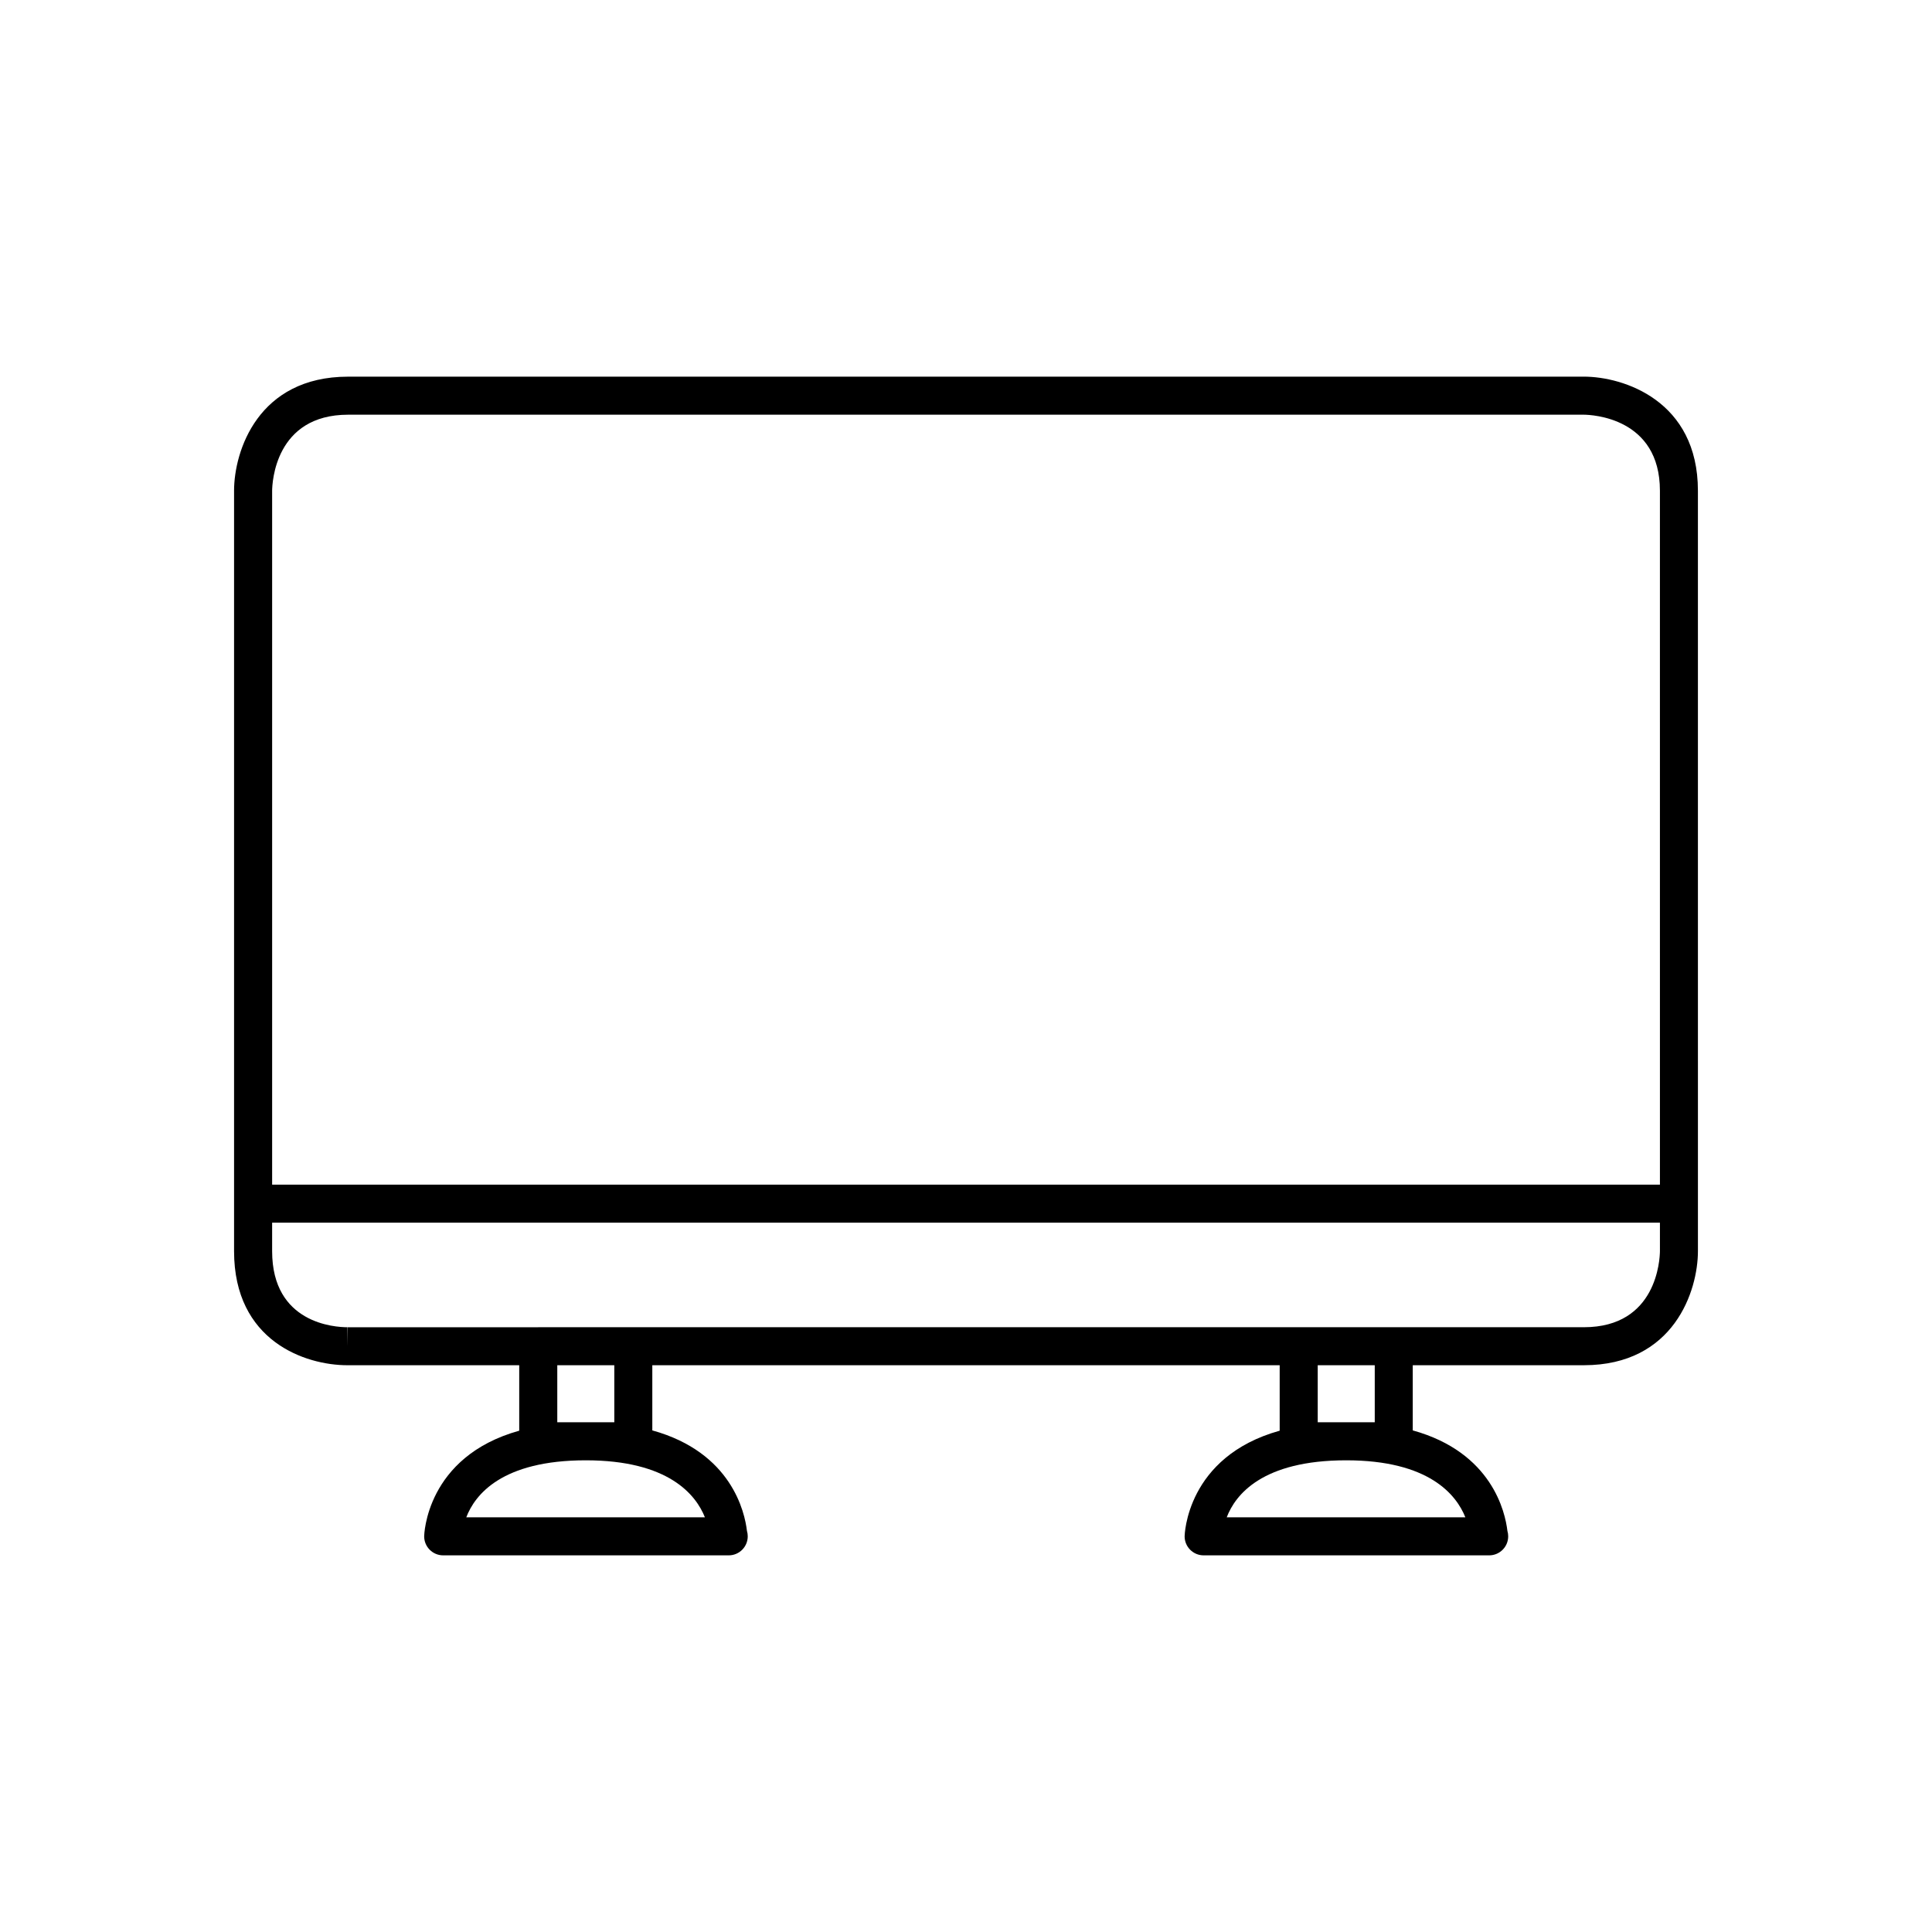 <?xml version="1.0" encoding="UTF-8"?>
<!-- Uploaded to: ICON Repo, www.svgrepo.com, Generator: ICON Repo Mixer Tools -->
<svg fill="#000000" width="800px" height="800px" version="1.1" viewBox="144 144 512 512" xmlns="http://www.w3.org/2000/svg">
 <path d="m563.74 243.82h-327.48c-23.91 0-30.23 19.773-30.23 30.23v201.52c0 23.863 18.887 30.23 30.047 30.23h45.523v17.348c-24.754 6.894-25.191 27.742-25.191 27.996 0 2.781 2.254 5.039 5.039 5.039h75.57c0.031-0.004 0.066-0.004 0.102 0 2.781 0 5.039-2.254 5.039-5.039 0-0.504-0.074-0.992-0.211-1.453-0.57-4.894-4.043-20.809-25.078-26.621v-17.27h166.26v17.348c-24.754 6.894-25.191 27.742-25.191 27.996 0 2.781 2.254 5.039 5.039 5.039h75.57c0.035-0.004 0.066-0.004 0.102 0 2.781 0 5.039-2.254 5.039-5.039 0-0.504-0.074-0.992-0.211-1.453-0.57-4.894-4.047-20.809-25.082-26.621v-17.273h45.344c23.91 0 30.23-19.773 30.23-30.23v-12.594l-0.004-188.93c0-23.91-19.773-30.23-30.227-30.23zm-232.93 302.29h-63.242c2.281-5.977 9.414-15.113 31.672-15.113 21.93 0 29.176 9.121 31.57 15.113zm-39.125-25.191v-15.113h15.113v15.113zm240.65 25.191h-63.242c2.281-5.977 9.414-15.113 31.672-15.113 21.93 0 29.176 9.121 31.57 15.113zm-39.125-25.191v-15.117h15.113v15.117zm90.688-45.367c-0.02 2.066-0.742 20.176-20.152 20.176h-50.379-0.004-25.191-0.004-176.32-0.008-25.191c-0.004 0-0.008 0.004-0.012 0.004h-50.484l-0.07 5.039v-5.039c-3.332 0-19.965-0.973-19.965-20.156v-7.559h367.78zm0-17.609h-367.78v-183.87c0.016-2.062 0.738-20.172 20.152-20.172h327.45c2.062 0.016 20.176 0.738 20.176 20.152z"/>
</svg>